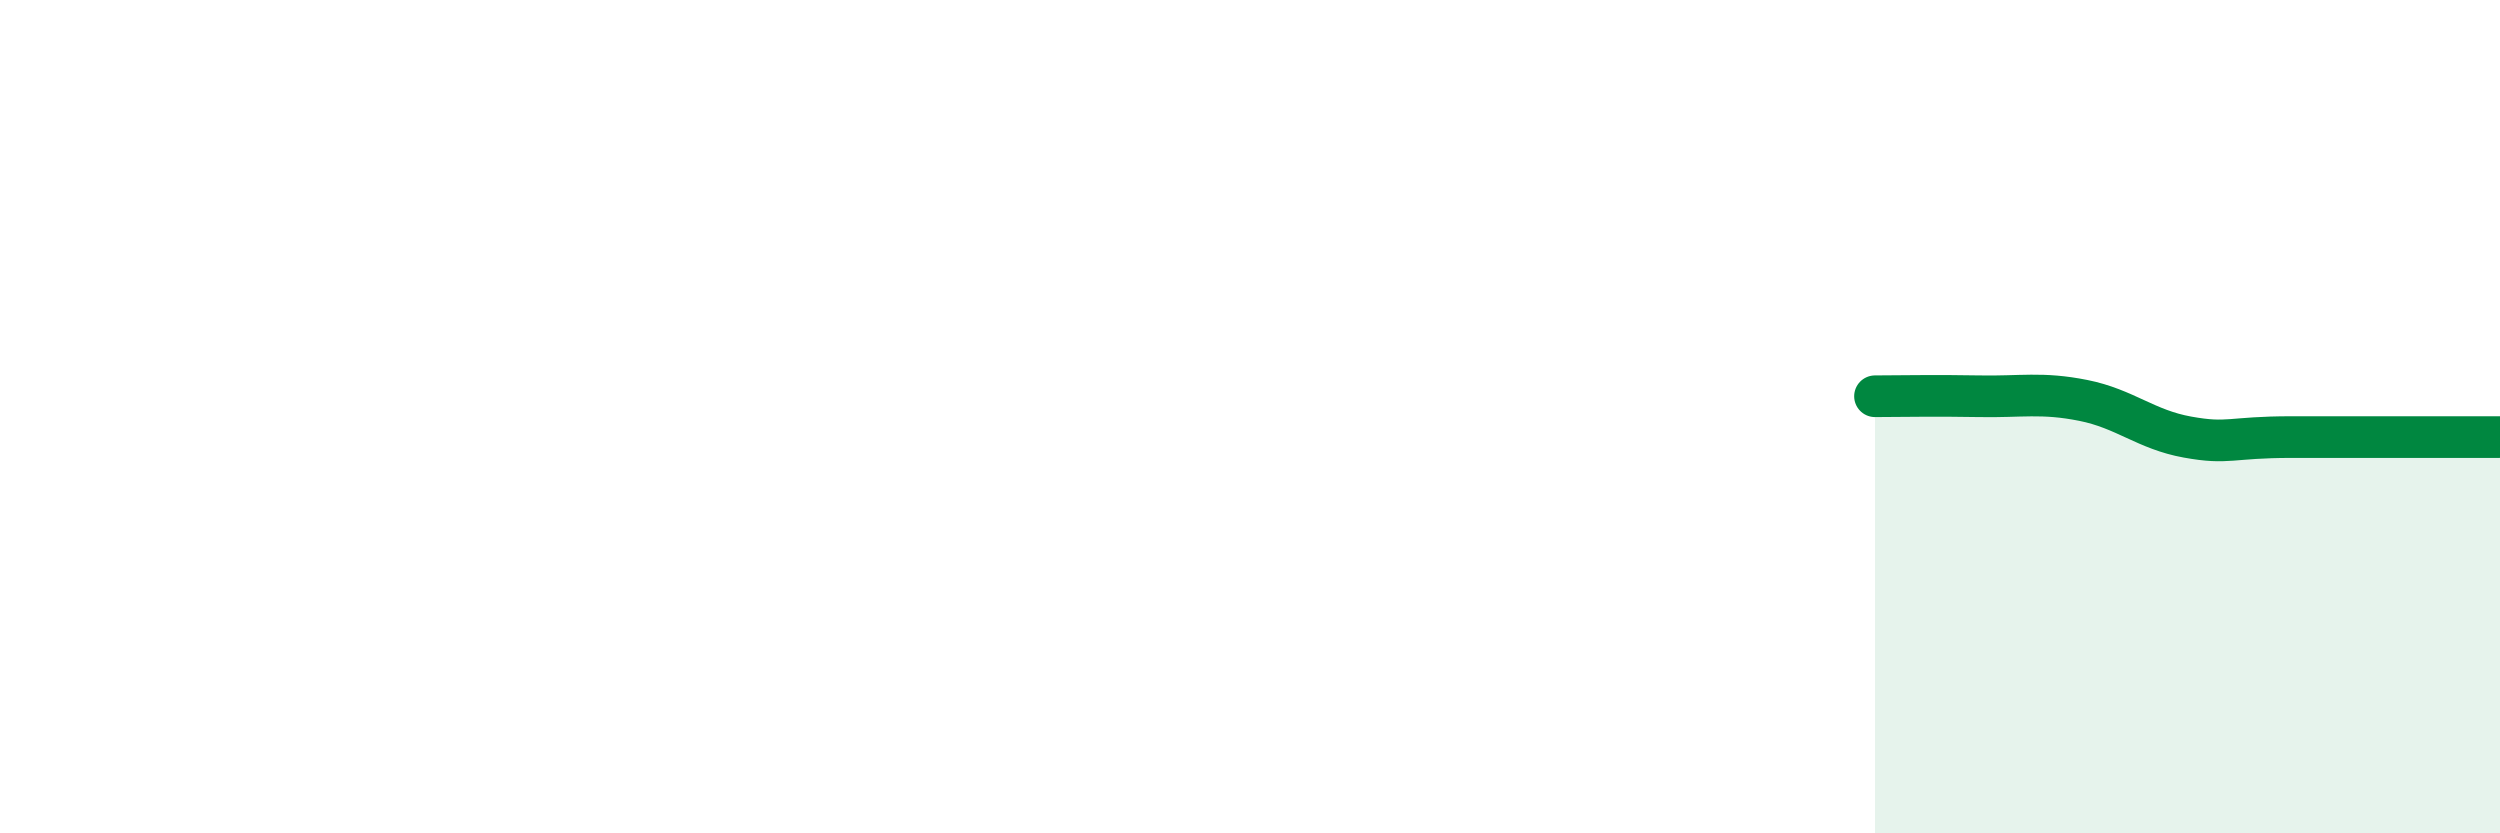 
    <svg width="60" height="20" viewBox="0 0 60 20" xmlns="http://www.w3.org/2000/svg">
      <path
        d="M 45,9.51 C 45.5,9.51 46.5,9.49 47.5,9.51 C 48.5,9.53 49,9.41 50,9.61 C 51,9.81 51.5,10.31 52.5,10.49 C 53.5,10.67 53.5,10.49 55,10.49 C 56.5,10.49 59,10.49 60,10.49L60 20L45 20Z"
        fill="#008740"
        opacity="0.1"
        stroke-linecap="round"
        stroke-linejoin="round"
      />
      <path
        d="M 45,9.51 C 45.5,9.51 46.5,9.49 47.5,9.51 C 48.5,9.53 49,9.41 50,9.61 C 51,9.81 51.5,10.31 52.5,10.49 C 53.5,10.67 53.5,10.49 55,10.49 C 56.5,10.49 59,10.49 60,10.49"
        stroke="#008740"
        stroke-width="1"
        fill="none"
        stroke-linecap="round"
        stroke-linejoin="round"
      />
    </svg>
  